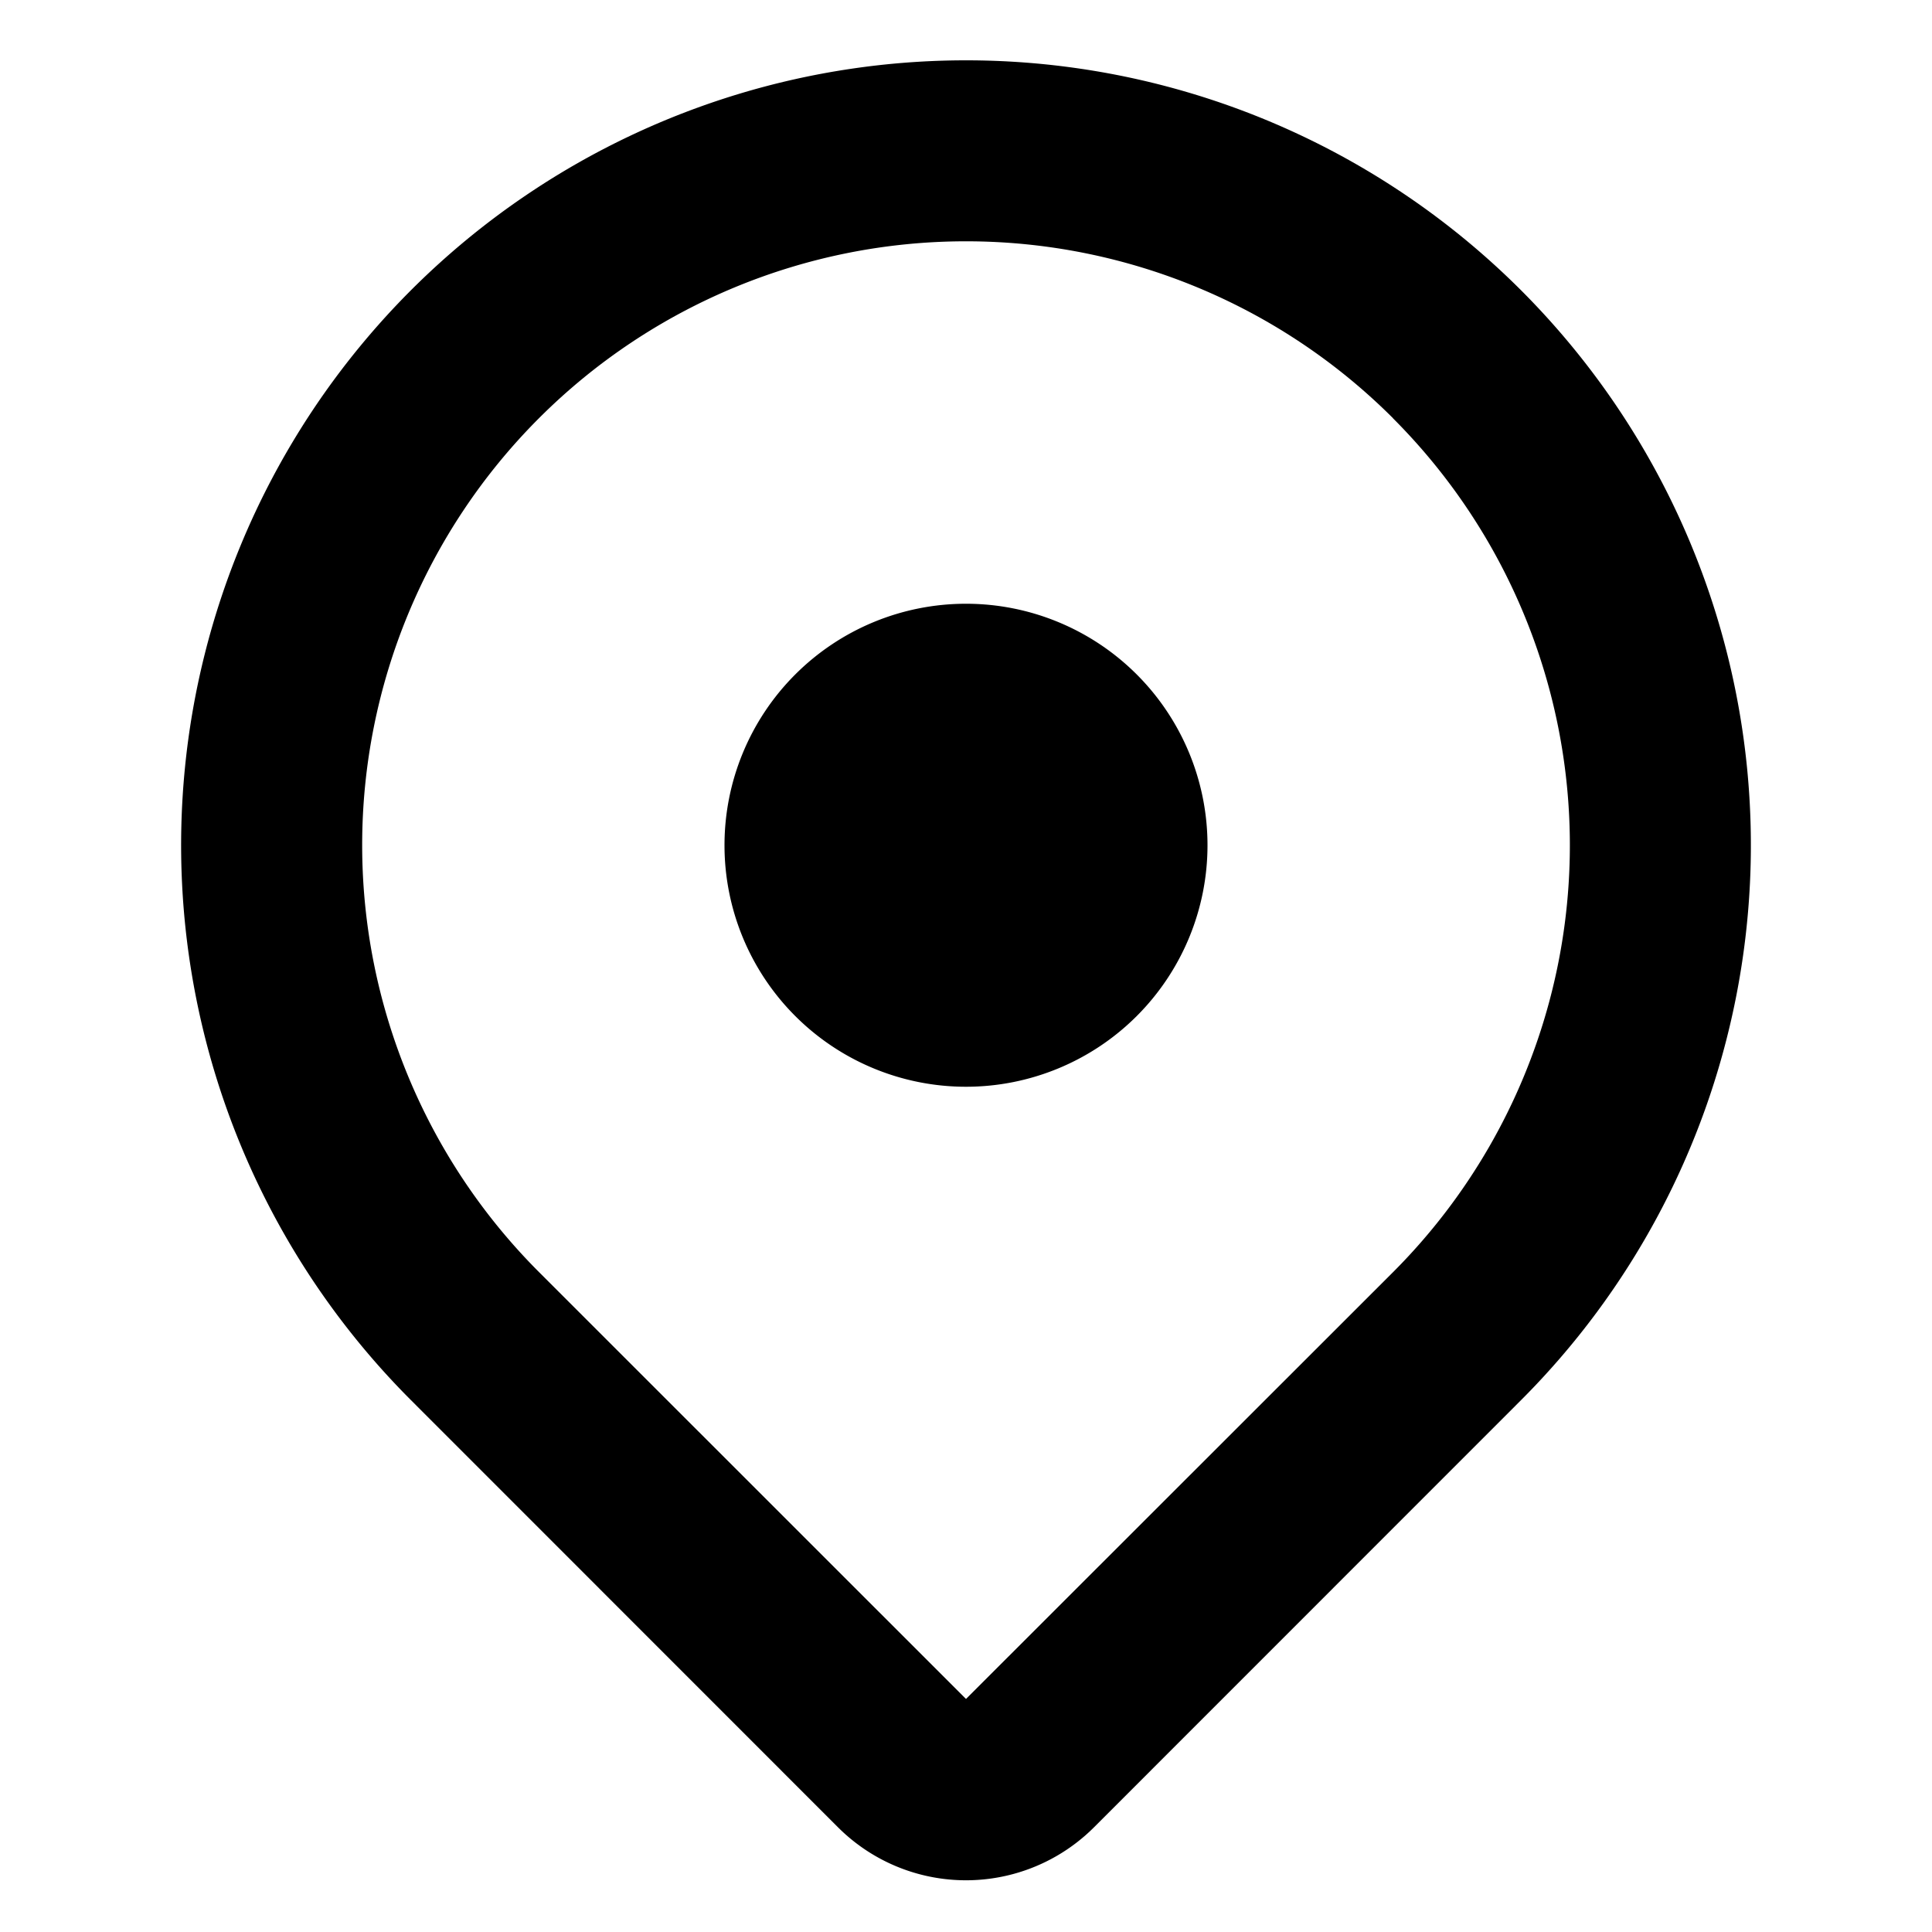 <svg viewBox="0 0 16 16" class="svg octicon-location" width="16" height="16" aria-hidden="true"><path fill-rule="evenodd" d="M11.536 3.464a5 5 0 0 1 0 7.072L8 14.07l-3.536-3.535a5 5 0 1 1 7.072-7.072v.001zm1.06 8.132a6.5 6.5 0 1 0-9.192 0l3.535 3.536a1.5 1.5 0 0 0 2.122 0l3.535-3.536zM8 9a2 2 0 1 0 0-4 2 2 0 0 0 0 4z"/></svg>